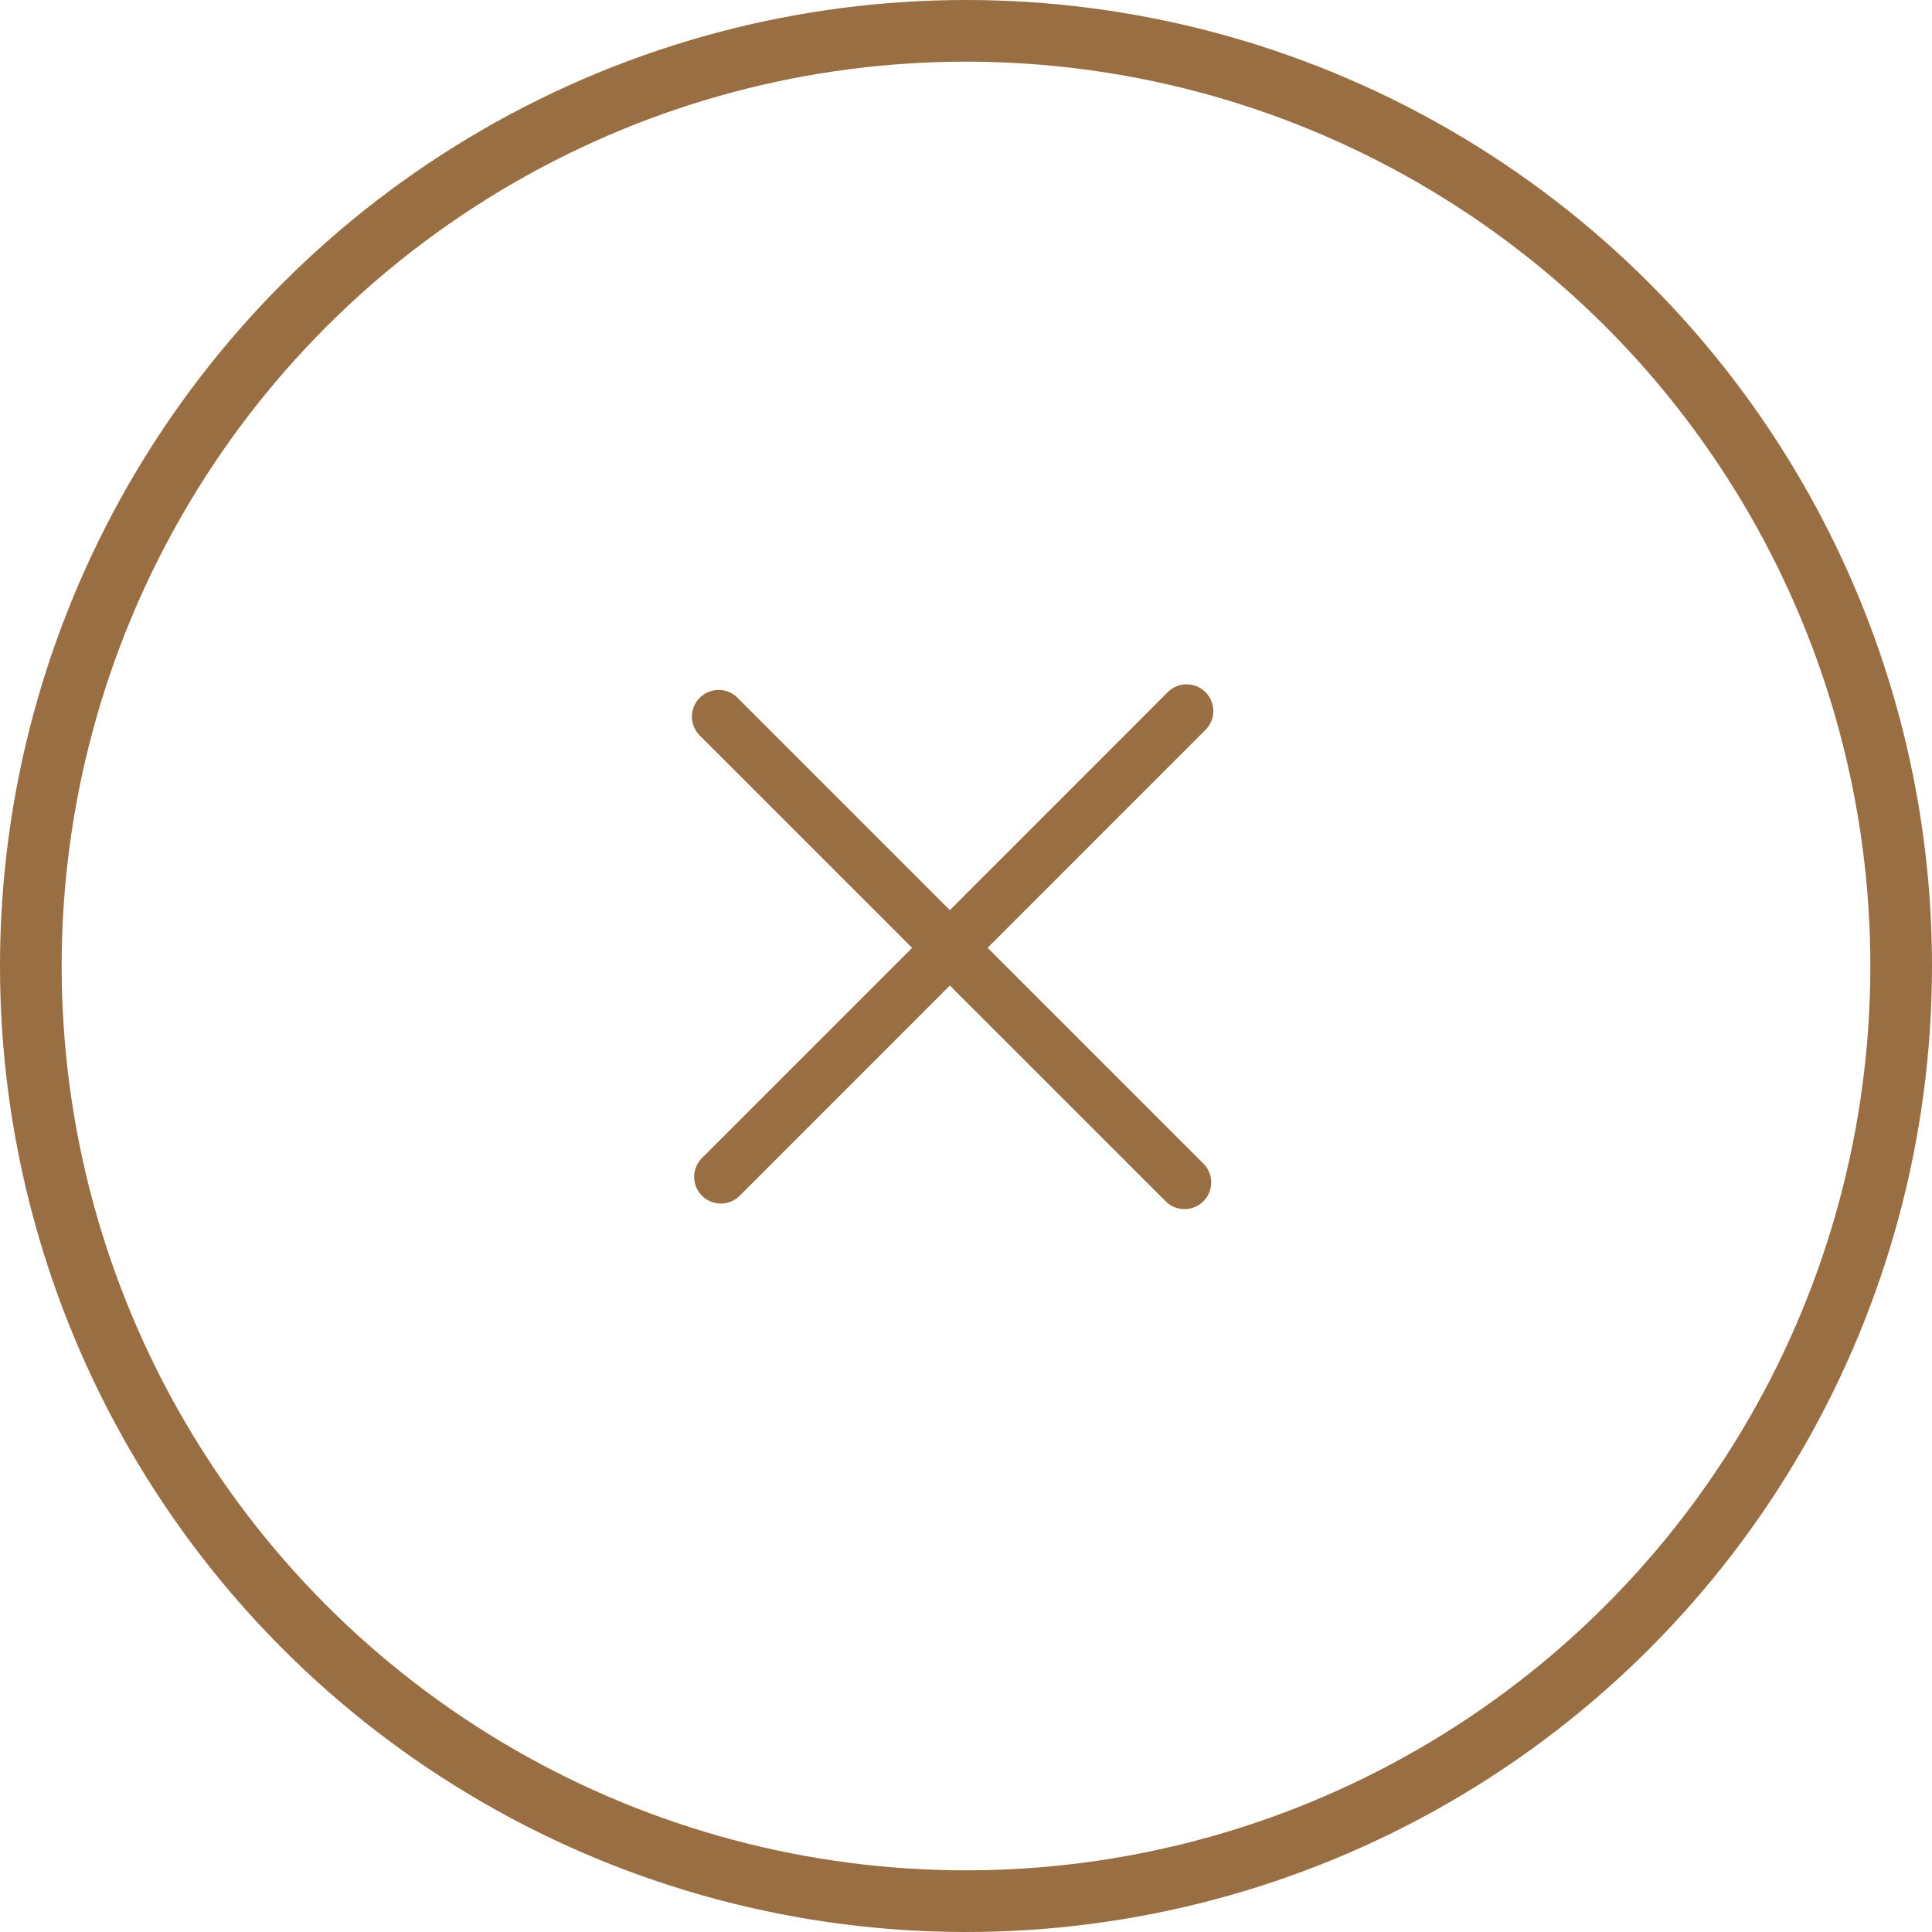<svg xmlns="http://www.w3.org/2000/svg" width="47" height="47"><defs><clipPath id="a"><path data-name="Rectangle 1657" transform="translate(.199 .291)" fill="#996E43" d="M0 0h21v21H0z"/></clipPath></defs><g transform="translate(12.801 12.709)" clip-path="url(#a)" fill="#996E43"><path data-name="Path 995" d="M4.276 16.38a.649.649 0 0 1 0-.917L15.595 4.142a.649.649 0 1 1 .918.917L5.194 16.38a.649.649 0 0 1-.917 0Z"/><path data-name="Path 996" d="M4.223 4.265a.649.649 0 0 1 .917 0l11.321 11.32a.649.649 0 1 1-.917.918L4.222 5.184a.649.649 0 0 1 0-.918Z"/></g><g data-name="Ellipse 1" fill="none" stroke="#996E43" stroke-width="1.5"><circle cx="23.5" cy="23.5" r="23.5" stroke="none"/><circle cx="23.5" cy="23.5" r="22.75"/></g></svg>